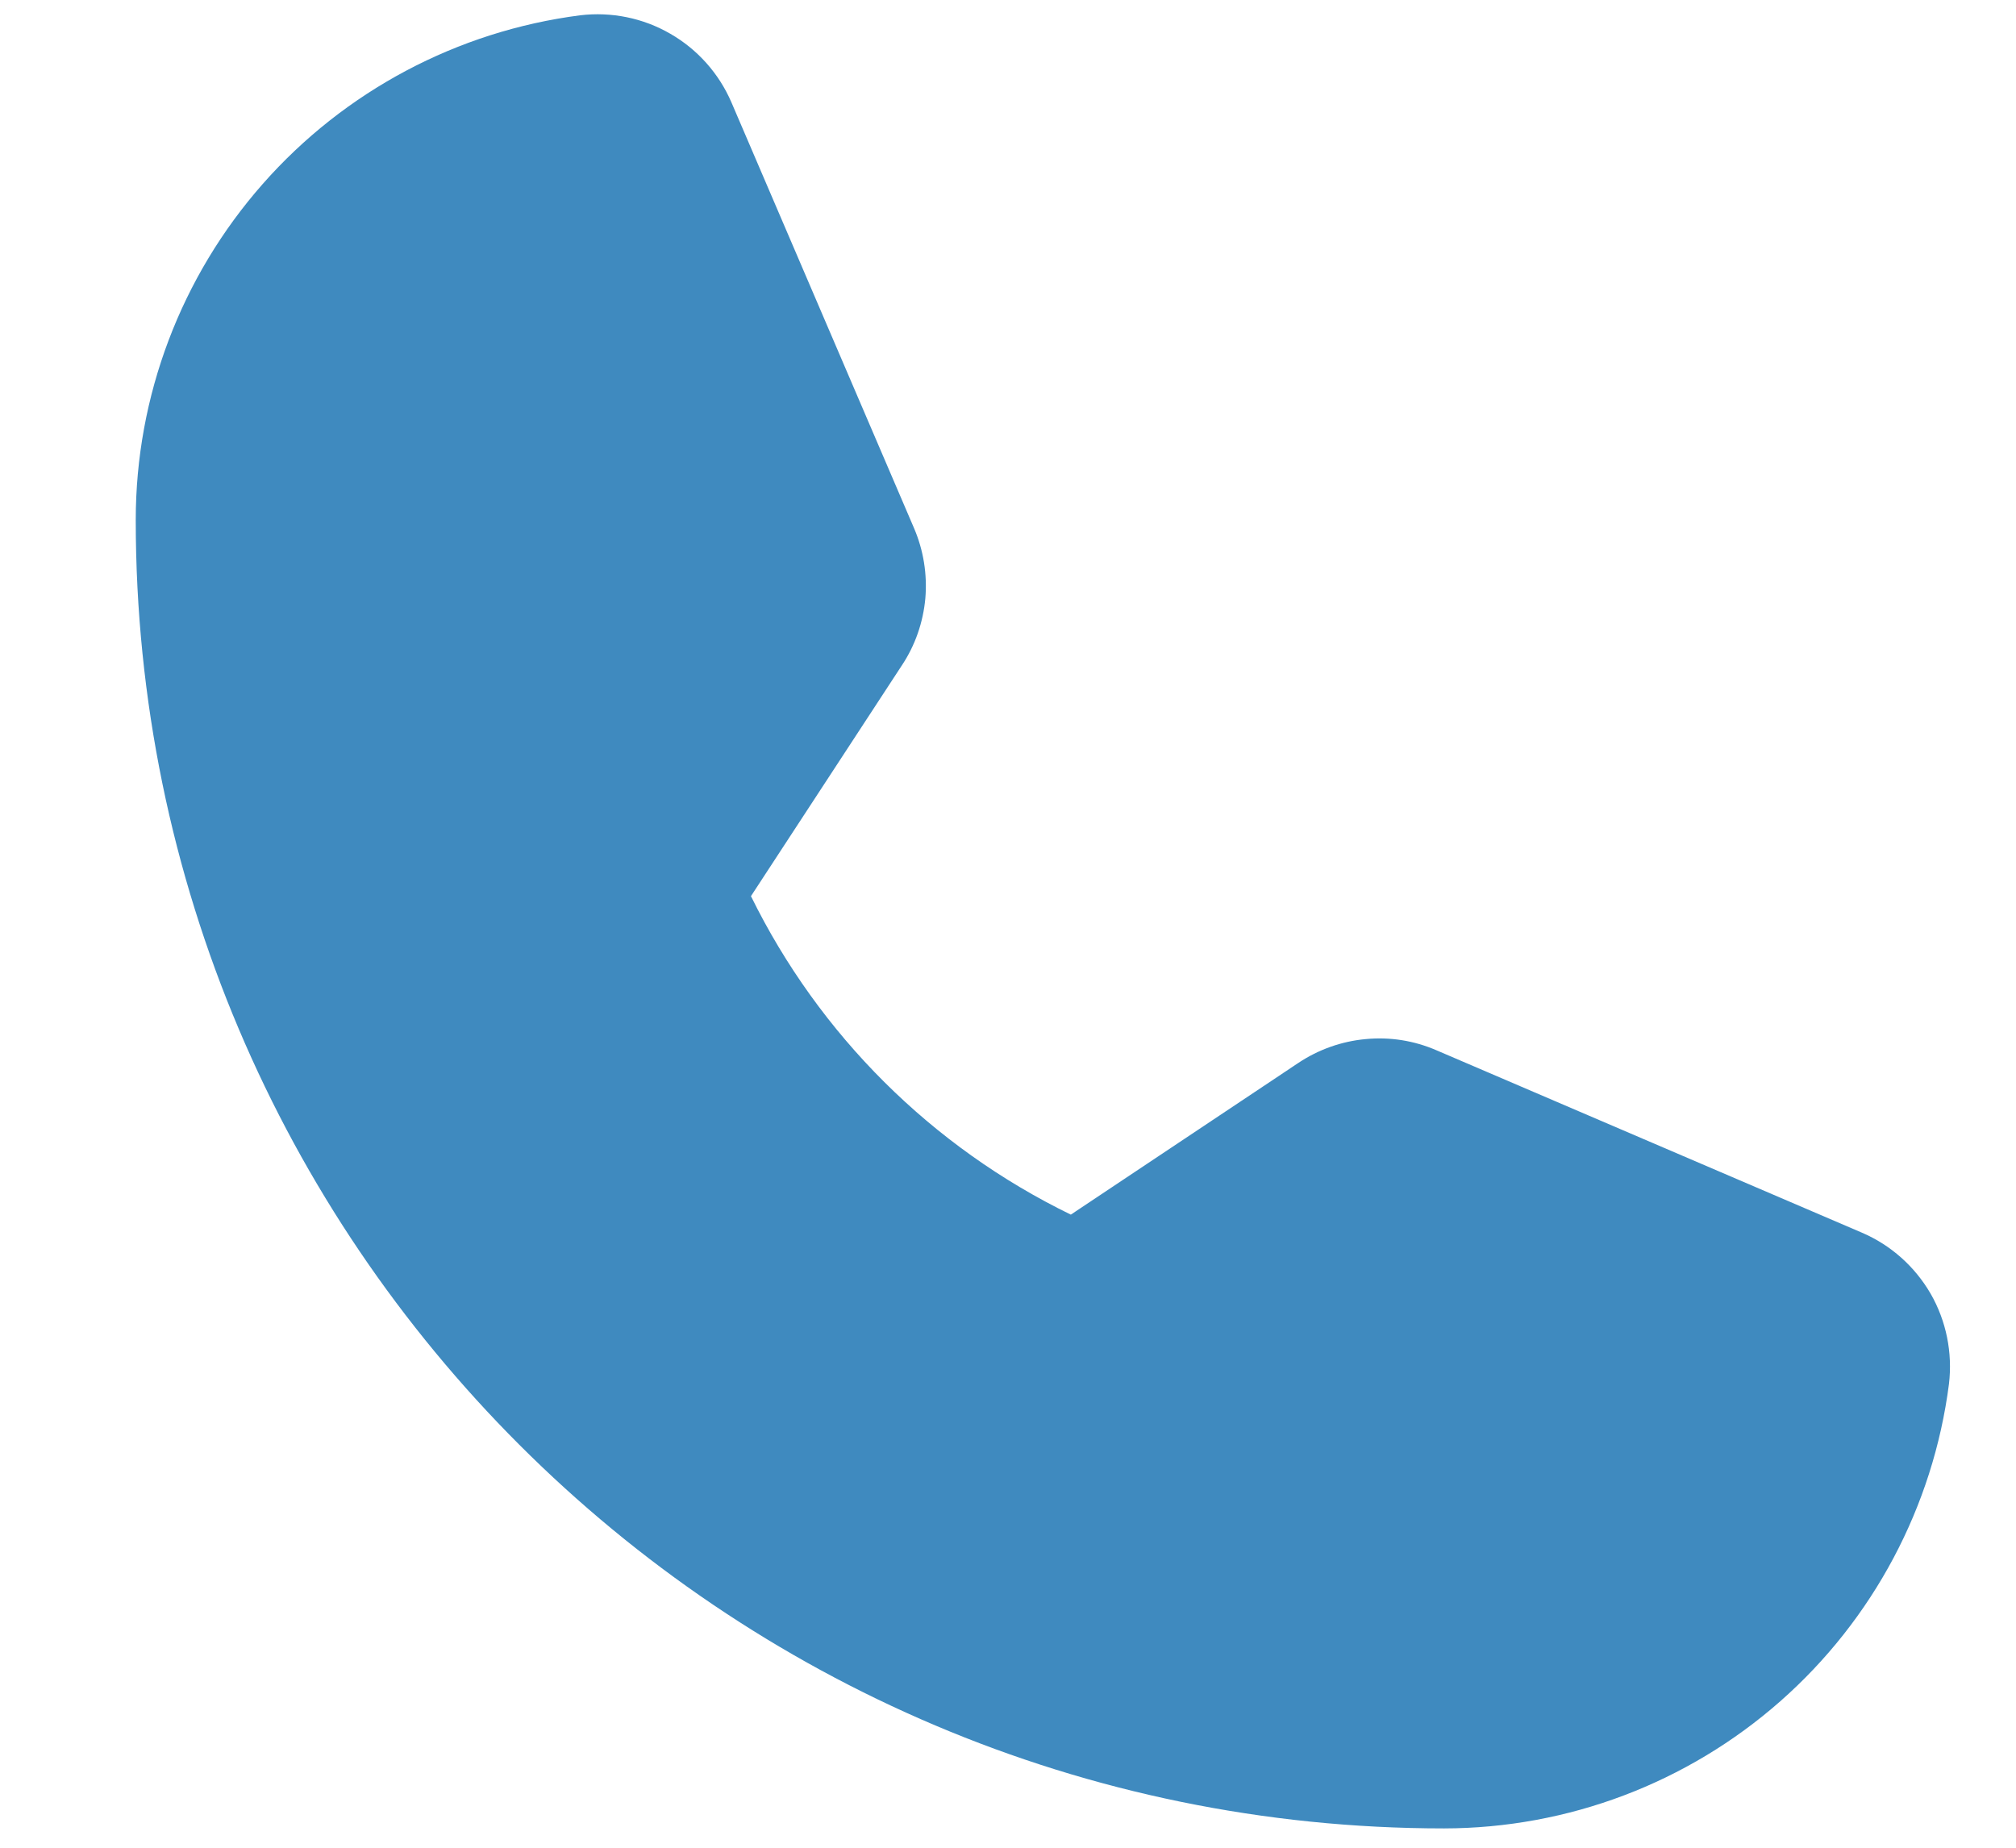 <?xml version="1.0" encoding="UTF-8"?> <svg xmlns="http://www.w3.org/2000/svg" width="12" height="11" viewBox="0 0 12 11" fill="none"> <path d="M11.082 7.338L8.549 6.252C8.417 6.195 8.273 6.172 8.129 6.186C7.986 6.199 7.848 6.248 7.728 6.328L6.374 7.231C5.546 6.828 4.876 6.161 4.47 5.335L4.47 5.335L5.369 3.96C5.448 3.841 5.495 3.704 5.508 3.562C5.52 3.419 5.497 3.276 5.441 3.145L4.354 0.61C4.28 0.438 4.152 0.294 3.99 0.201C3.828 0.107 3.639 0.069 3.454 0.091C2.723 0.185 2.051 0.542 1.564 1.095C1.077 1.648 0.808 2.359 0.808 3.096C0.808 7.391 4.301 10.885 8.596 10.885C9.333 10.884 10.044 10.615 10.597 10.128C11.15 9.641 11.507 8.969 11.601 8.239C11.623 8.053 11.585 7.864 11.492 7.702C11.398 7.54 11.255 7.412 11.082 7.338Z" fill="#3F8ABF"></path> </svg> 